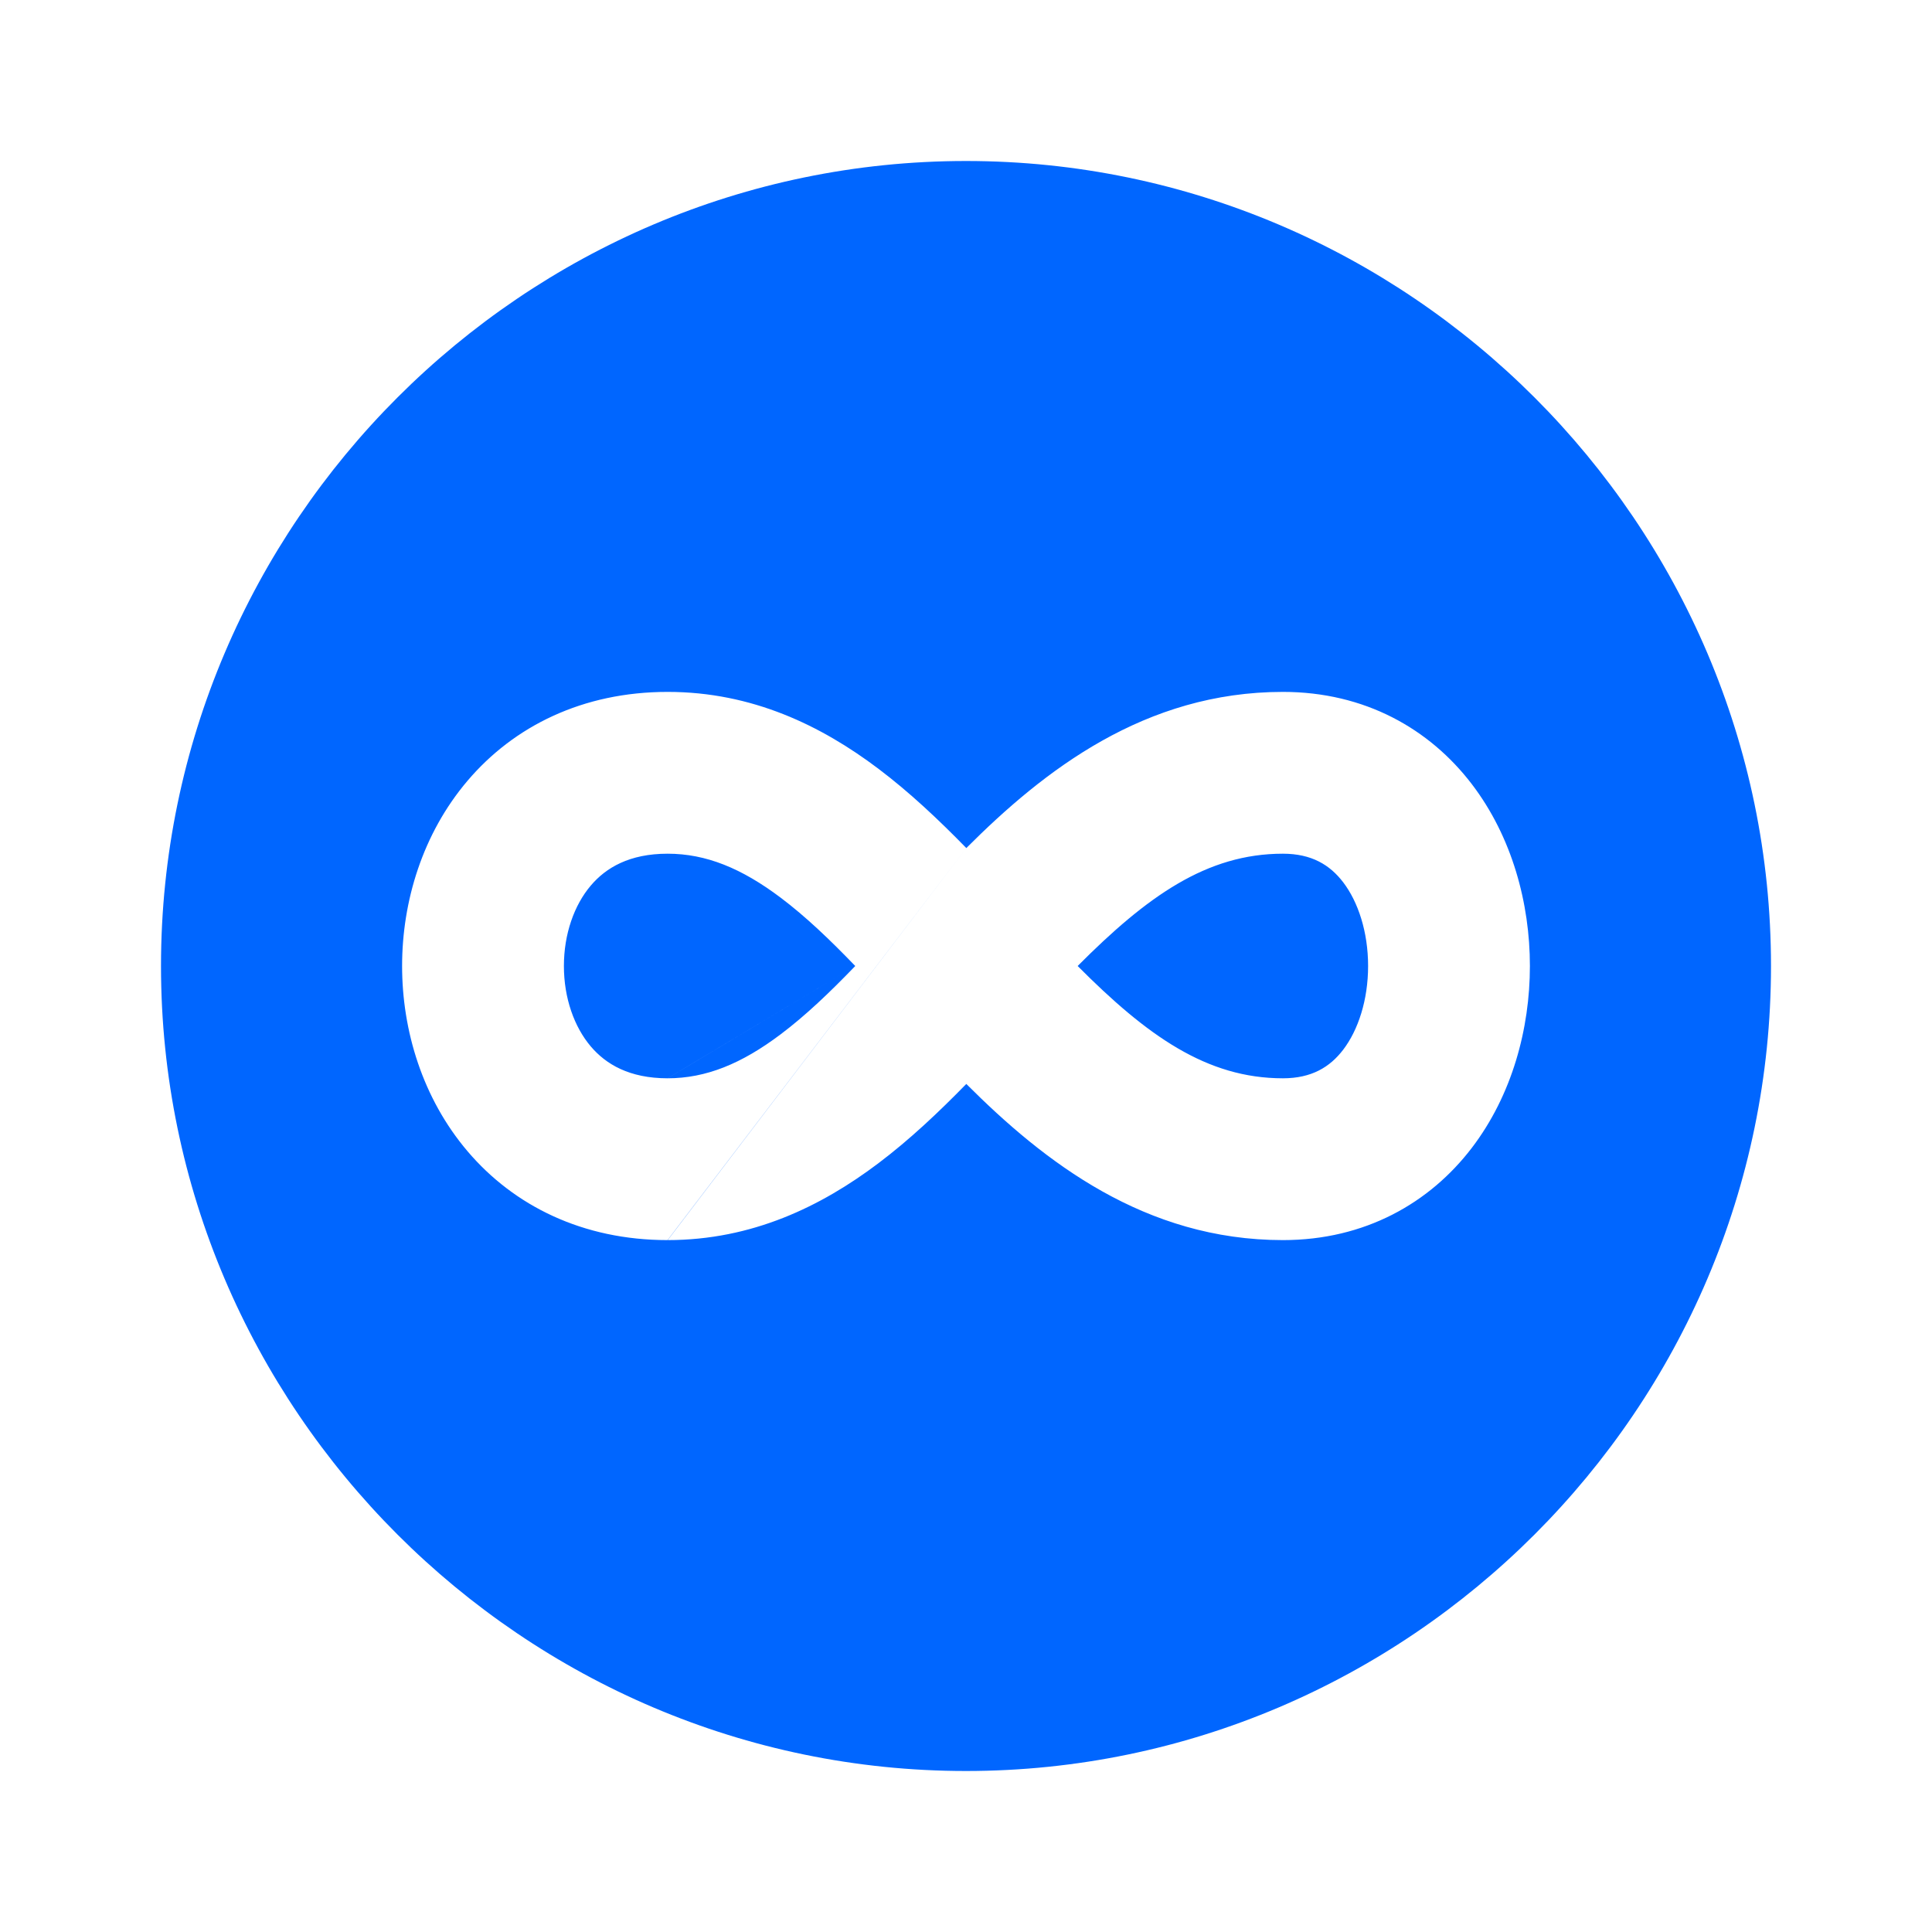 <svg width="96" height="96" viewBox="0 0 96 96" fill="none" xmlns="http://www.w3.org/2000/svg">
<path fill-rule="evenodd" clip-rule="evenodd" d="M8 48C8 26 26 8 48 8C70 8 88 26 88 48C88 70 70 88 48 88C26 88 8 70 8 48ZM63.747 34.38C56.891 34.38 51.884 38.267 48.016 42.14C46.653 40.742 45.192 39.362 43.636 38.19C40.809 36.059 37.379 34.38 33.173 34.38C28.959 34.38 25.537 36.081 23.229 38.798C20.995 41.428 19.98 44.791 19.98 48C19.98 51.209 20.995 54.572 23.229 57.202C25.537 59.919 28.958 61.619 33.17 61.62L48.016 42.14L33.179 61.62C37.381 61.618 40.809 59.94 43.635 57.81C45.192 56.638 46.652 55.257 48.015 53.86C51.884 57.732 56.891 61.62 63.747 61.62C67.819 61.62 71.037 59.78 73.131 57.041C75.139 54.413 76.02 51.107 76.02 48C76.02 44.893 75.139 41.587 73.131 38.959C71.037 36.22 67.819 34.38 63.747 34.38ZM38.797 44.61C40.038 45.546 41.233 46.688 42.497 48L33.17 53.58C31.271 53.579 30.107 52.88 29.357 51.998C28.533 51.028 28.02 49.592 28.02 48C28.02 46.408 28.533 44.972 29.357 44.002C30.107 43.119 31.272 42.42 33.173 42.42C35.081 42.42 36.848 43.142 38.797 44.61ZM42.497 48L33.173 53.58C35.081 53.579 36.848 52.858 38.797 51.389C40.038 50.454 41.233 49.312 42.497 48ZM63.747 53.58C59.961 53.58 56.996 51.464 53.548 48C56.996 44.536 59.961 42.42 63.747 42.42C65.177 42.42 66.085 42.98 66.743 43.841C67.485 44.813 67.98 46.307 67.98 48C67.98 49.693 67.485 51.187 66.743 52.159C66.085 53.02 65.177 53.58 63.747 53.58Z" fill="#0066FF"/>
</svg>
